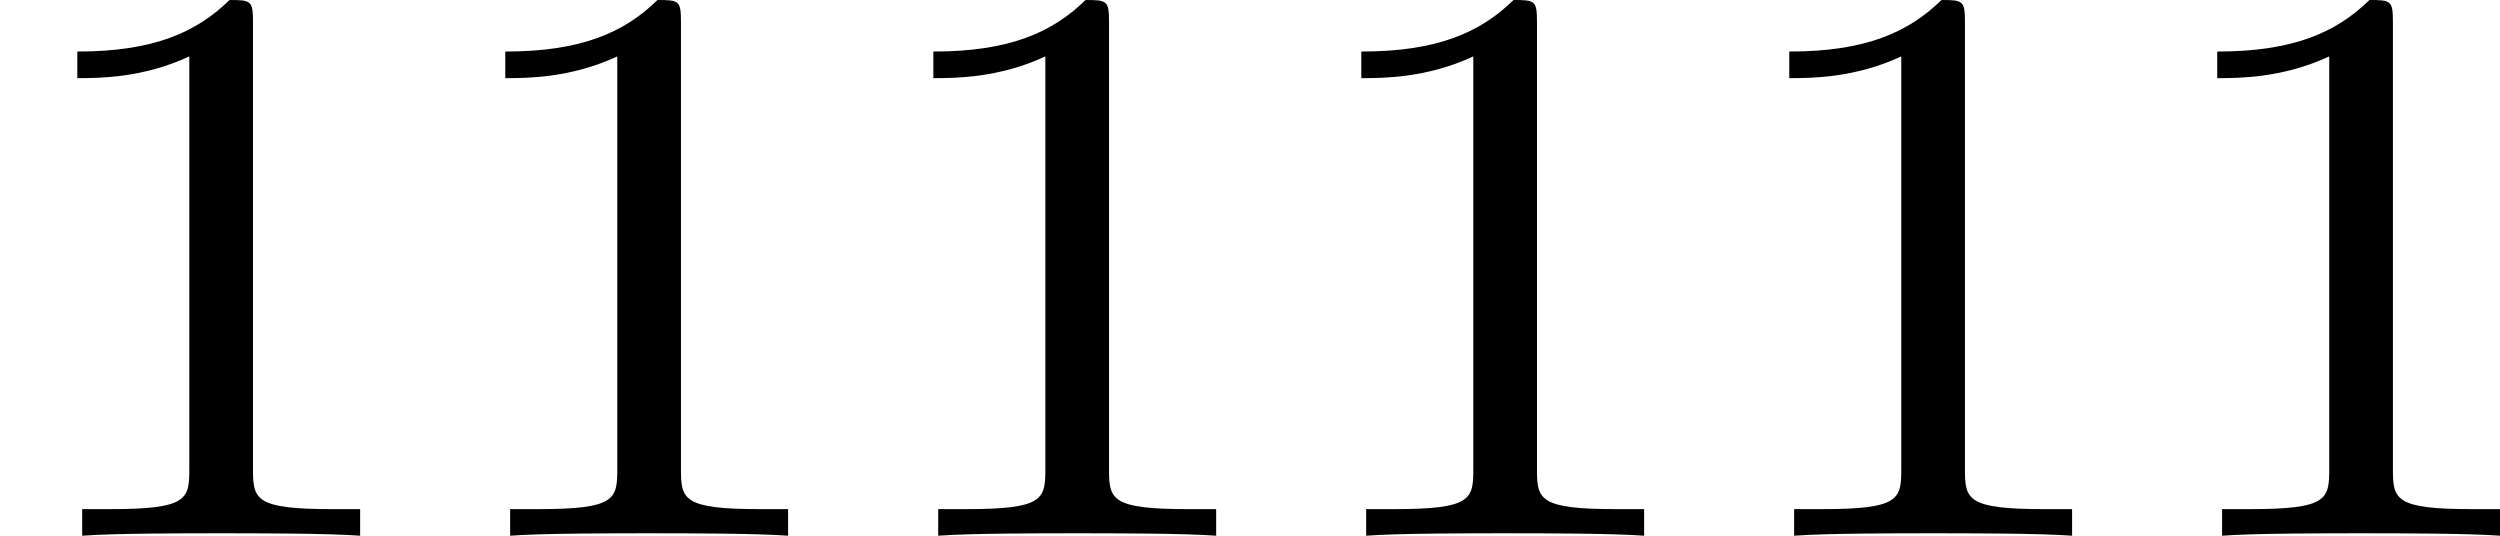<?xml version='1.0' encoding='UTF-8'?>
<!-- This file was generated by dvisvgm 2.13.3 -->
<svg version='1.1' xmlns='http://www.w3.org/2000/svg' xmlns:xlink='http://www.w3.org/1999/xlink' width='49.467pt' height='10.6pt' viewBox='16.932 1.326 49.467 10.6'>
<defs>
<path id='g1-49' d='M2.503-5.077C2.503-5.292 2.487-5.3 2.271-5.3C1.945-4.981 1.522-4.79 .765-4.79V-4.527C.98-4.527 1.411-4.527 1.873-4.742V-.654C1.873-.359 1.849-.263 1.092-.263H.813V0C1.14-.024 1.825-.024 2.184-.024S3.236-.024 3.563 0V-.263H3.284C2.527-.263 2.503-.359 2.503-.654V-5.077Z'/>
</defs>
<g id='page1' transform='matrix(2 0 0 2 0 0)'>
<use x='8.466' y='5.963' xlink:href='#g1-49'/>
<use x='12.7' y='5.963' xlink:href='#g1-49'/>
<use x='16.935' y='5.963' xlink:href='#g1-49'/>
<use x='21.169' y='5.963' xlink:href='#g1-49'/>
<use x='25.403' y='5.963' xlink:href='#g1-49'/>
<use x='29.637' y='5.963' xlink:href='#g1-49'/>
</g>
</svg>